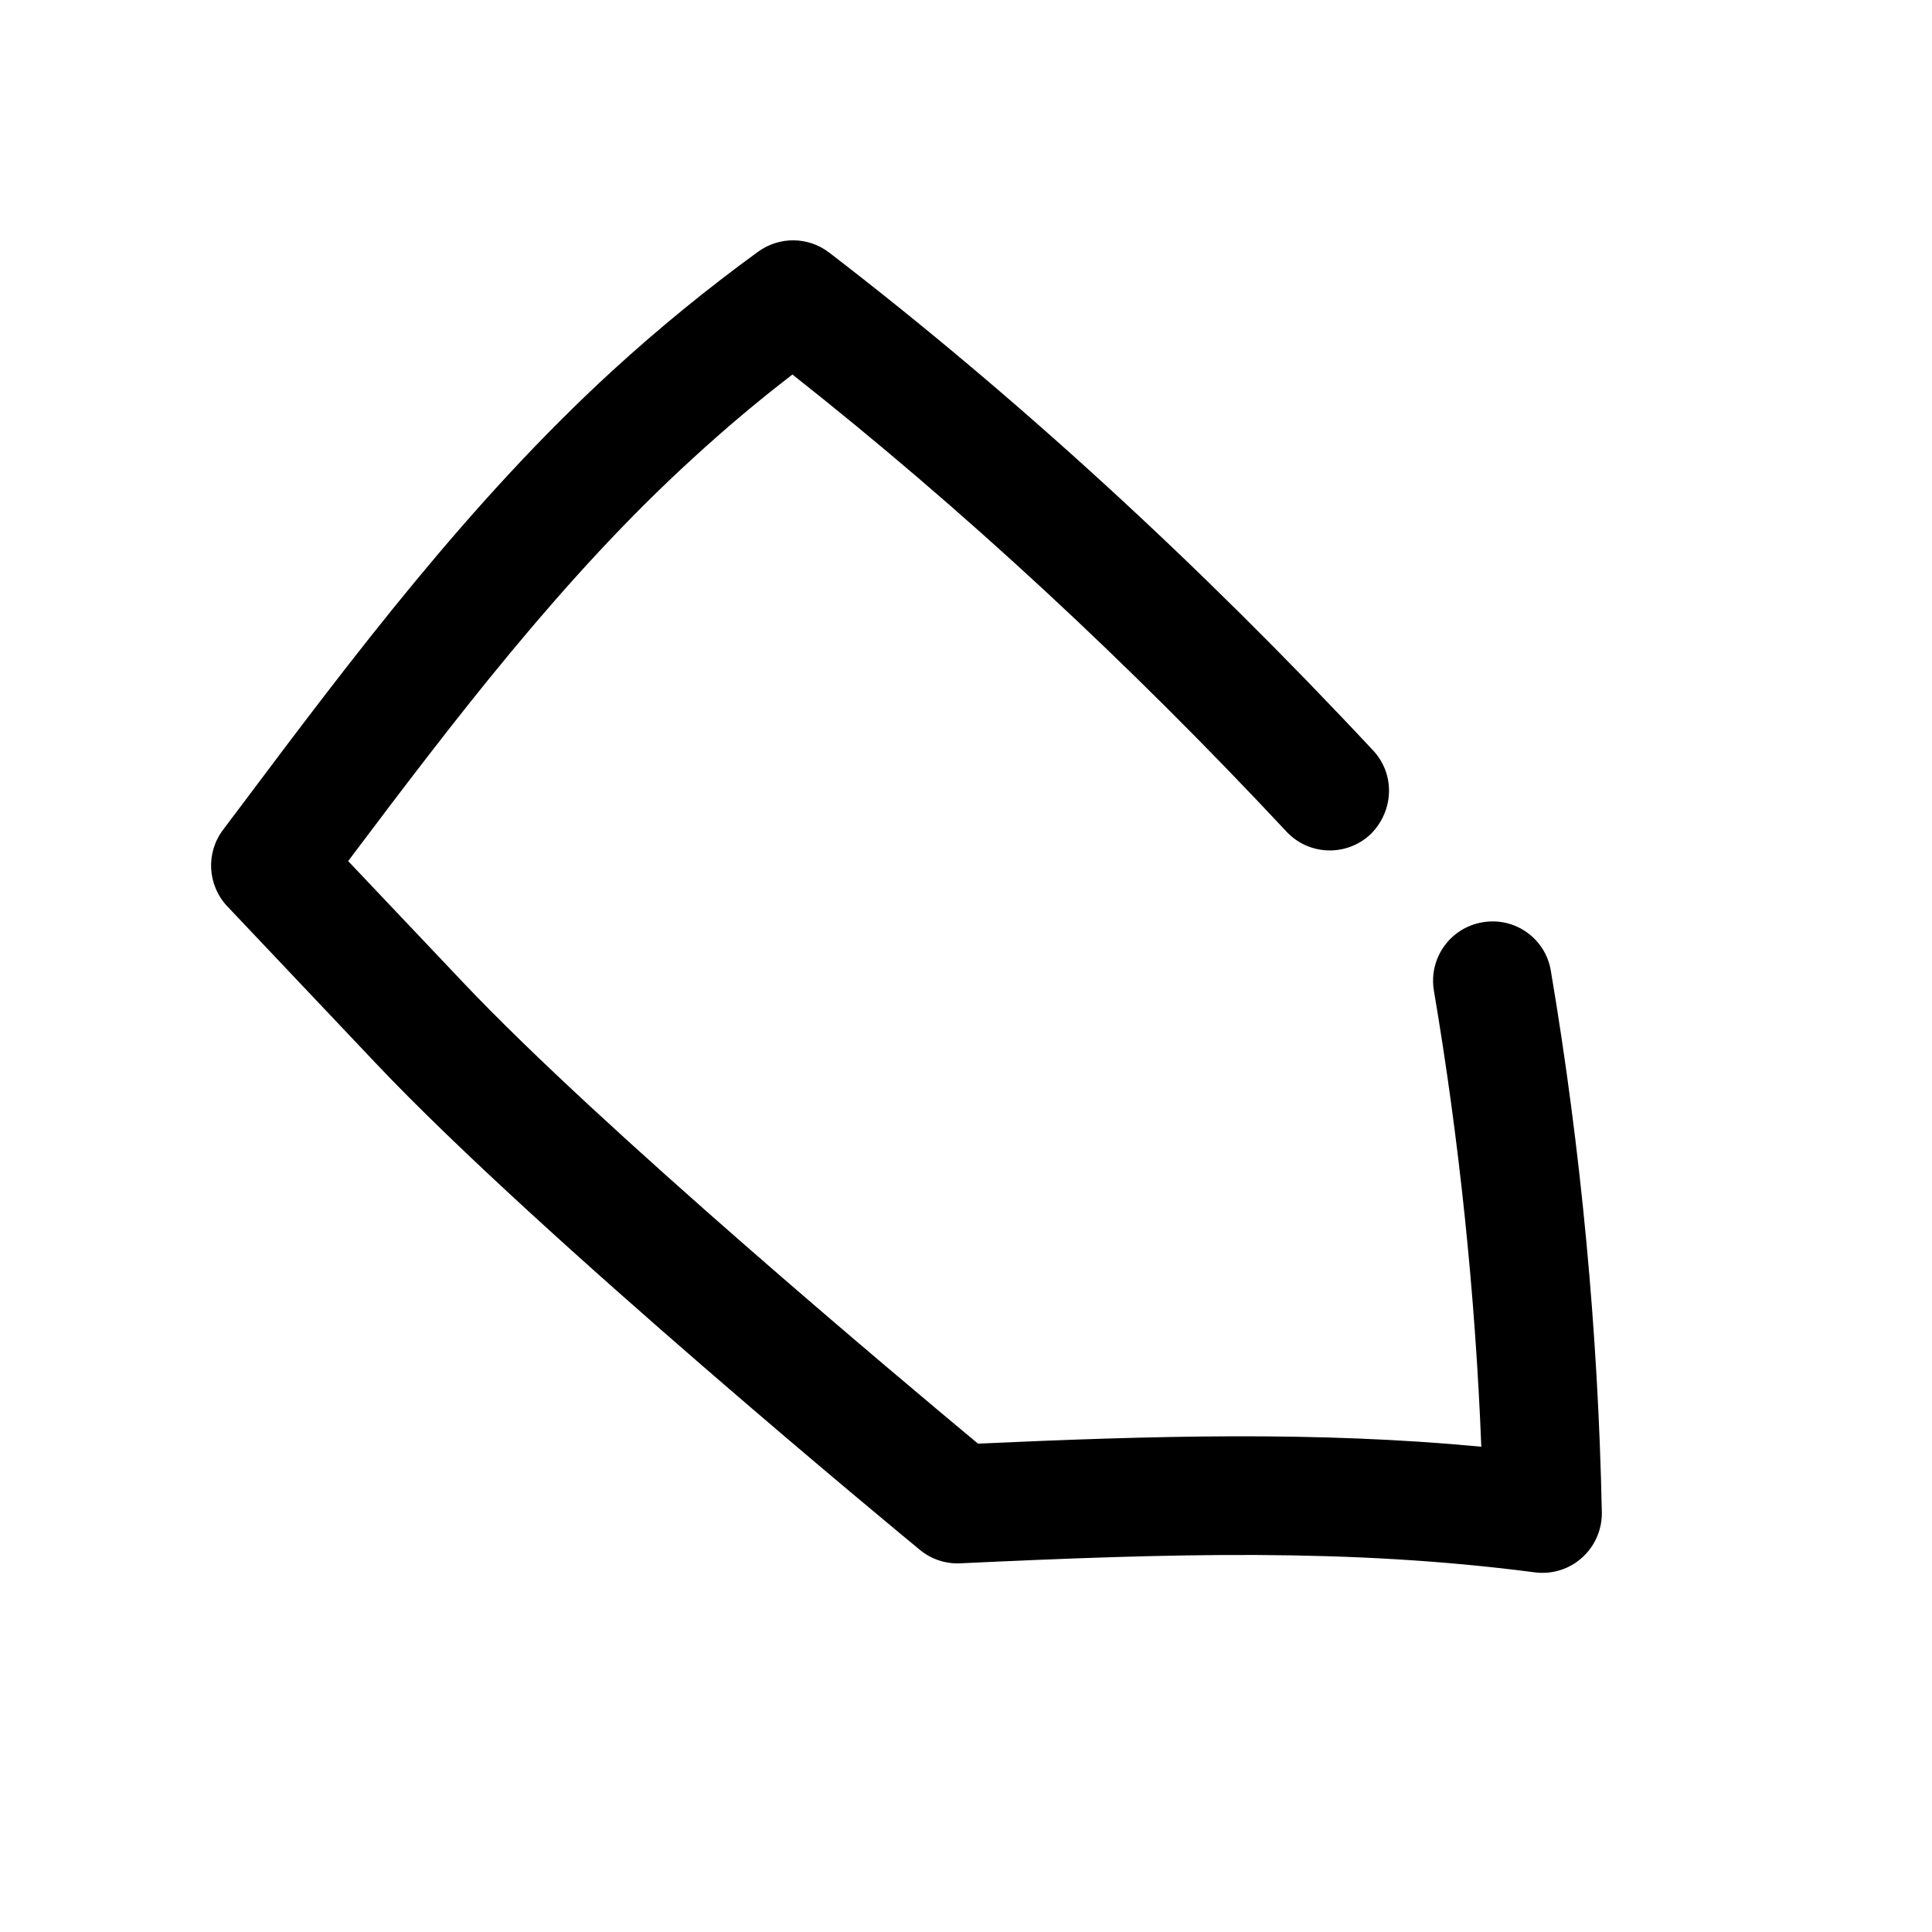 <?xml version="1.0" encoding="UTF-8"?>
<!-- Uploaded to: ICON Repo, www.iconrepo.com, Generator: ICON Repo Mixer Tools -->
<svg fill="#000000" width="800px" height="800px" version="1.1" viewBox="144 144 512 512" xmlns="http://www.w3.org/2000/svg">
 <path d="m536.91 388.41c-8.629 1.449-14.359 9.574-12.91 18.137 6.738 39.77 10.957 80.324 12.562 120.85-43.738-4.156-86.75-2.93-133.38-0.82-20.059-16.688-99.816-83.445-136.53-122.3l-30.387-32.082c27.961-37.156 56.898-75.289 91.254-106.65 8.5-7.809 17.383-15.305 26.48-22.293 44.715 35.266 88.734 75.949 130.93 121.13 5.918 6.359 15.871 6.676 22.23 0.754 6.234-6.109 6.676-15.902 0.723-22.262-46.285-49.594-94.777-93.992-144.09-131.9-5.543-4.285-13.195-4.379-18.863-0.285-13.352 9.699-26.387 20.344-38.699 31.613-37.754 34.637-68.613 75.637-98.43 115.38l-4.695 6.234c-4.625 6.141-4.125 14.703 1.137 20.277l39.484 41.723c43.359 45.816 139.96 125.45 144.06 128.82 2.992 2.488 6.832 3.746 10.707 3.559 55.953-2.613 102.71-4.062 152.25 2.394 4.535 0.598 9.133-0.82 12.531-3.906 0.219-0.188 0.41-0.379 0.629-0.598 3.023-3.023 4.691-7.18 4.598-11.461-0.977-48.02-5.543-96.289-13.508-143.43-1.387-8.562-9.512-14.359-18.074-12.879z"/>
</svg>